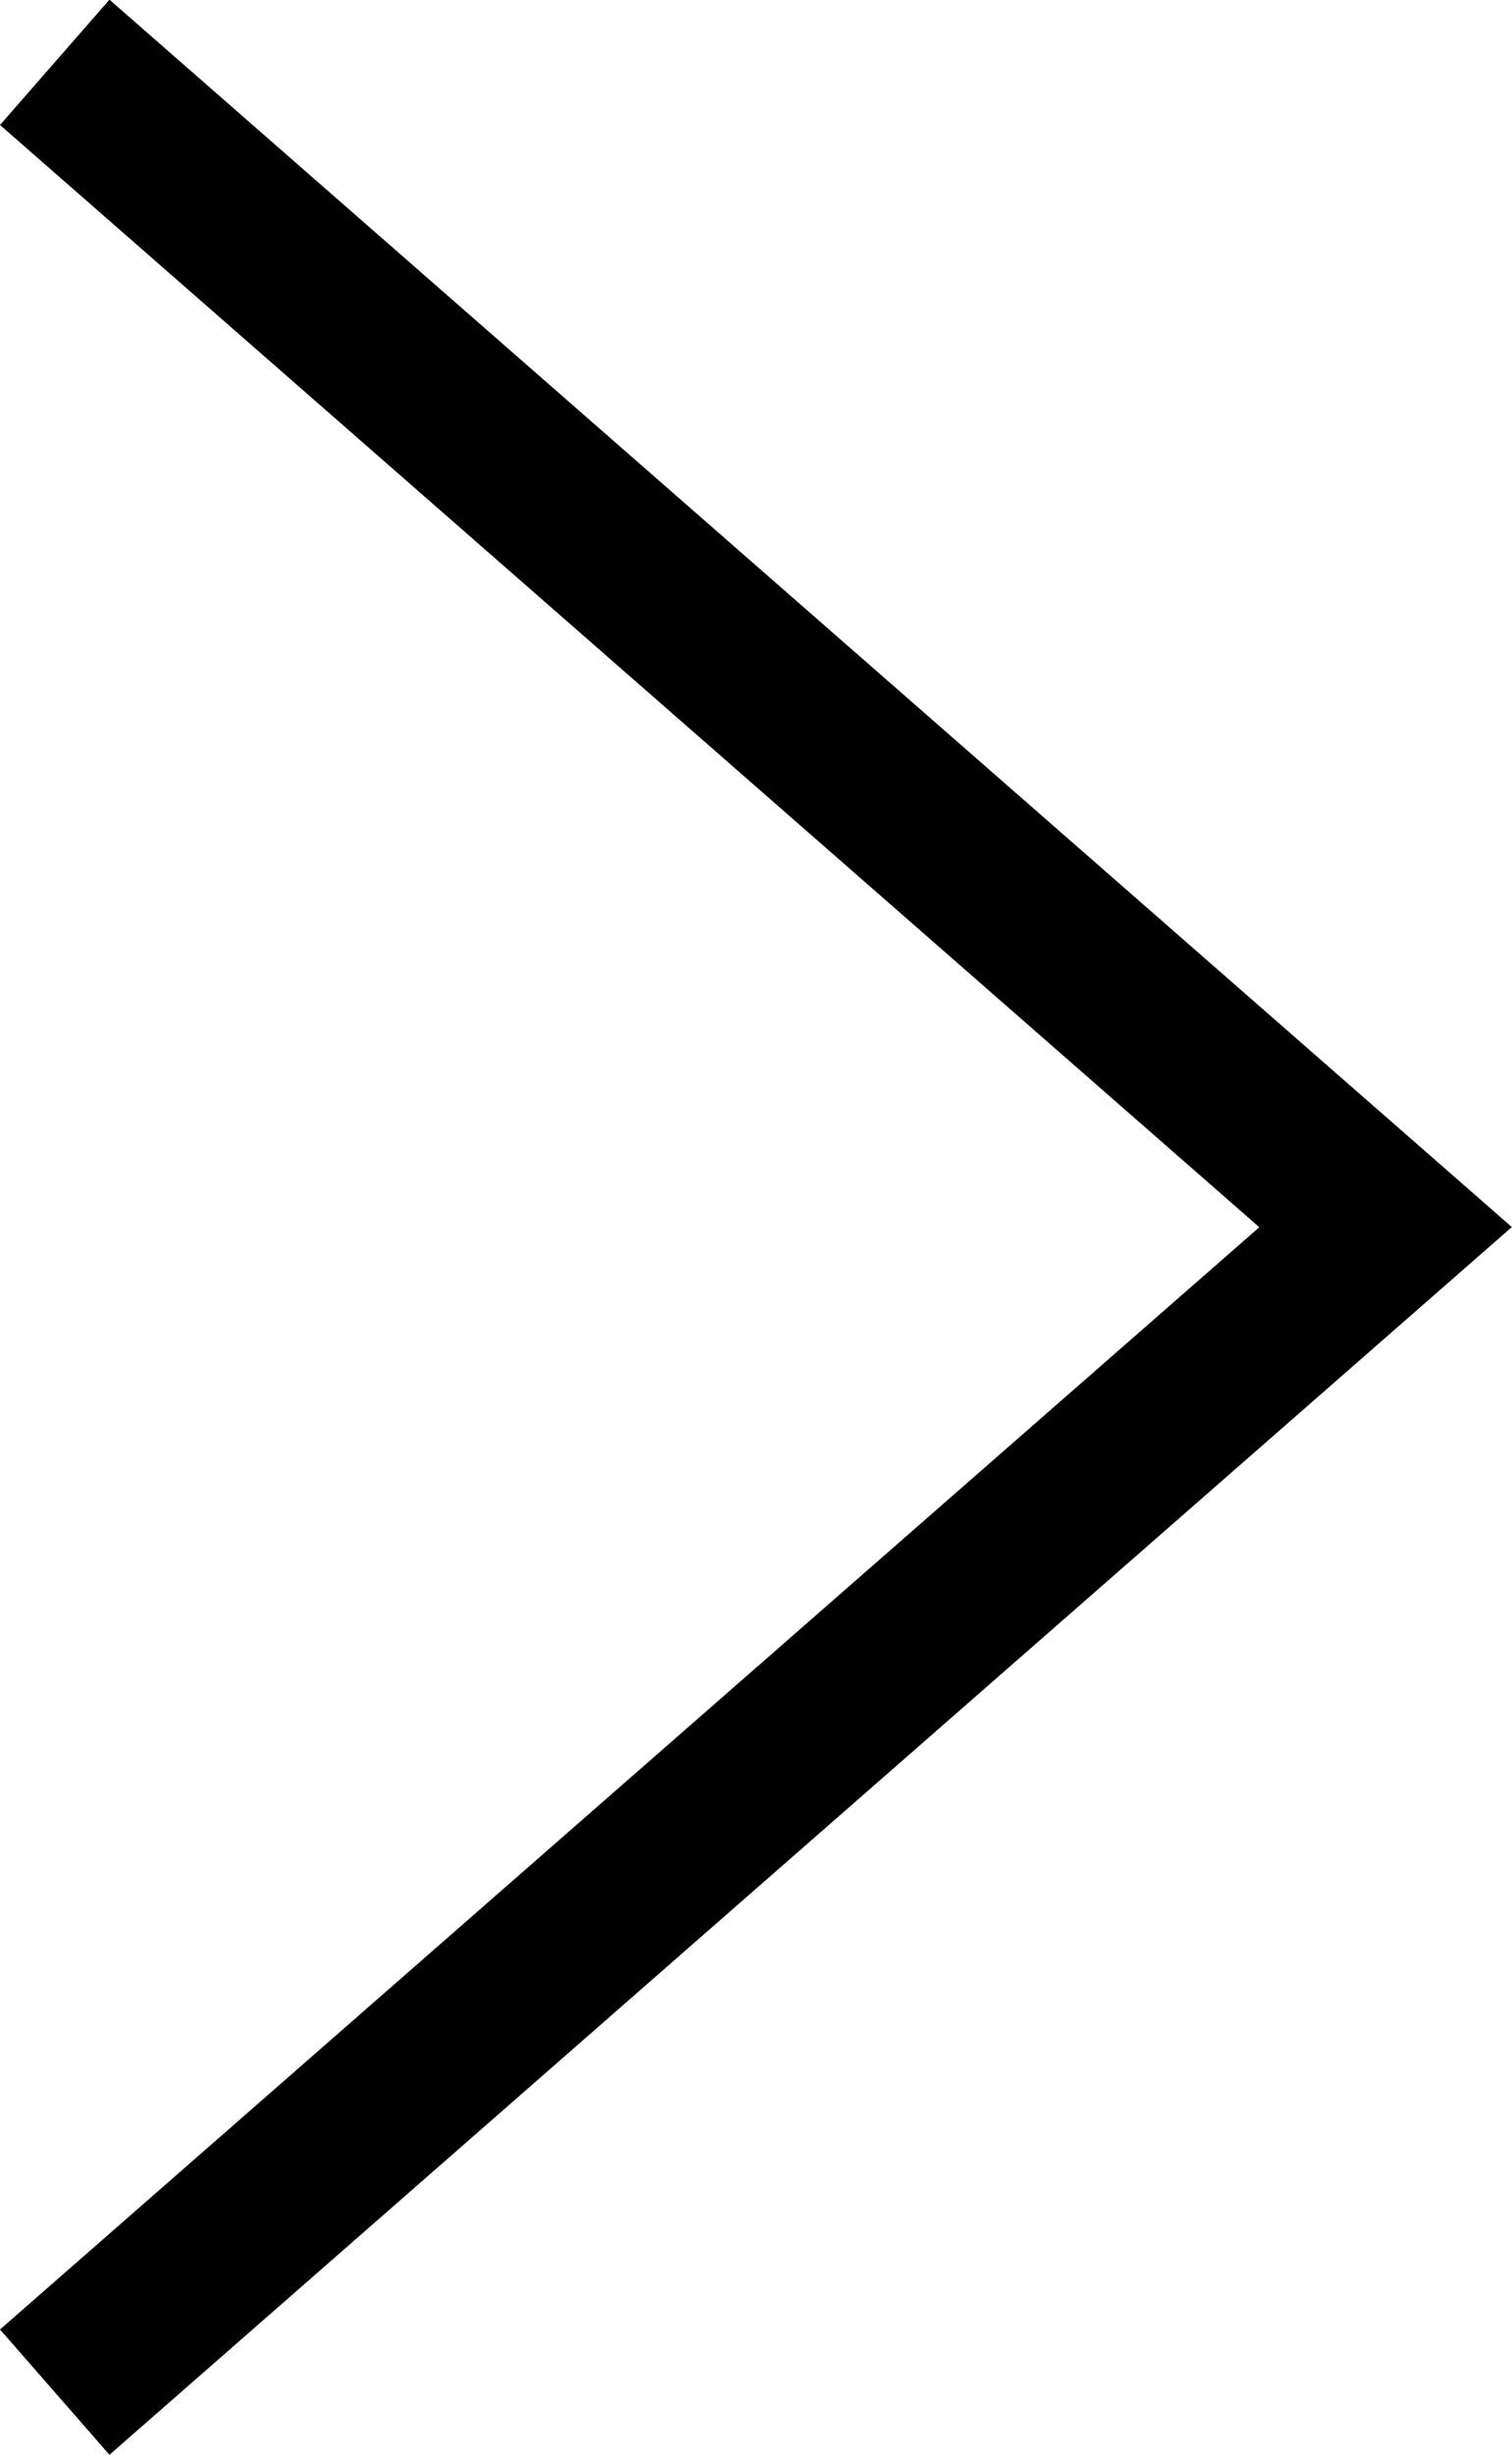 <svg xmlns="http://www.w3.org/2000/svg" width="9.089" height="14.753" viewBox="0 0 9.089 14.753"><path d="M1488.474,1305.376l-.658-.753,7.57-6.624-7.57-6.624.658-.753,8.43,7.376Z" transform="translate(-1487.816 -1290.624)"/></svg>